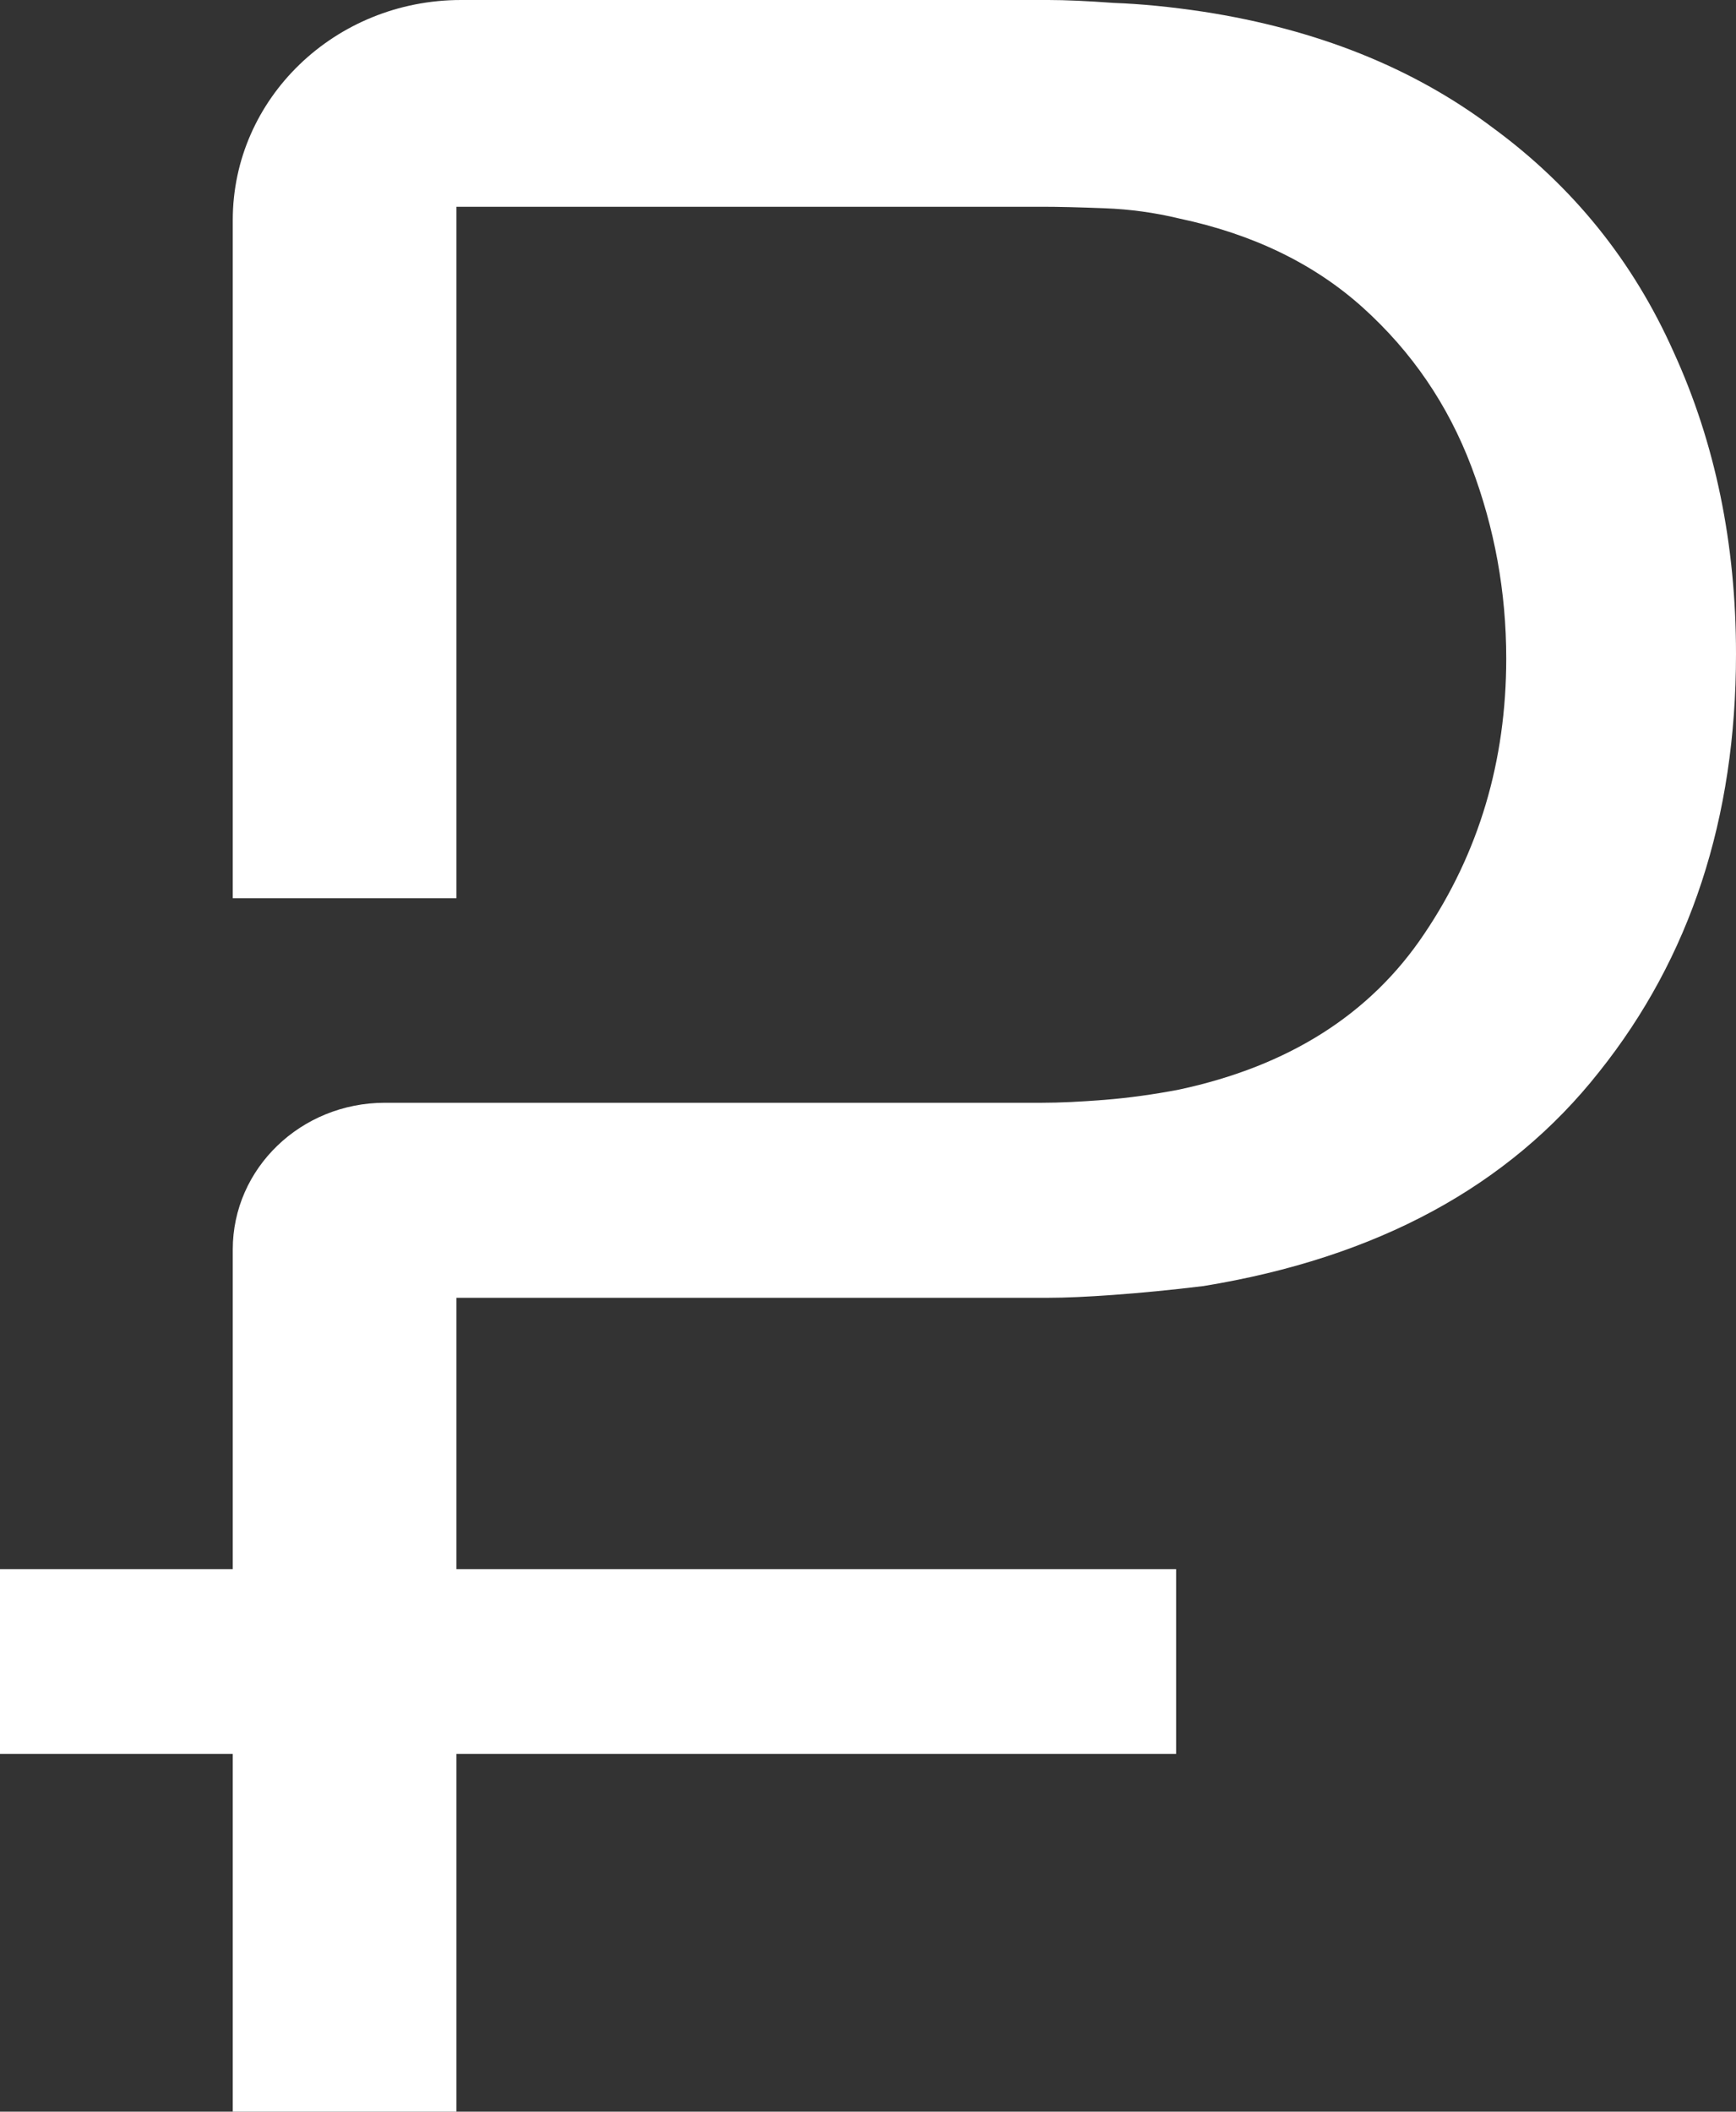 <?xml version="1.0" encoding="UTF-8"?> <svg xmlns="http://www.w3.org/2000/svg" width="37" height="45" viewBox="0 0 37 45" fill="none"><rect x="0" y="0" width="37" height="45" fill="#333333" stroke="none"/> <path d="M22.213 23.5C22.581 23.5 23.024 23.479 23.543 23.438C24.061 23.396 24.591 23.323 25.131 23.219C27.466 22.719 29.206 21.615 30.352 19.906C31.52 18.177 32.103 16.219 32.103 14.031C32.103 12.615 31.855 11.25 31.358 9.938C30.86 8.625 30.093 7.5 29.055 6.562C28.017 5.625 26.71 4.99 25.131 4.656C24.613 4.531 24.083 4.458 23.543 4.438C23.002 4.417 22.559 4.406 22.213 4.406H9.728L9.728 19.141H4.961L4.961 4.688C4.961 2.099 7.139 0 9.826 0L22.343 0C22.71 0 23.175 0.021 23.737 0.062C24.321 0.083 24.959 0.146 25.65 0.25C28.072 0.625 30.125 1.448 31.812 2.719C33.519 3.969 34.806 5.562 35.67 7.5C36.557 9.438 37 11.583 37 13.938C37 17.438 36.027 20.406 34.081 22.844C32.157 25.281 29.347 26.802 25.65 27.406C24.959 27.49 24.321 27.552 23.737 27.594C23.175 27.635 22.71 27.656 22.343 27.656H9.728V33.438H25.067V37.375H9.728V45H4.961L4.961 37.375H0L0 33.438H4.961V27.656V26.625C4.961 24.899 6.413 23.5 8.204 23.5H9.728H22.213Z" fill="white"></path> </svg> 